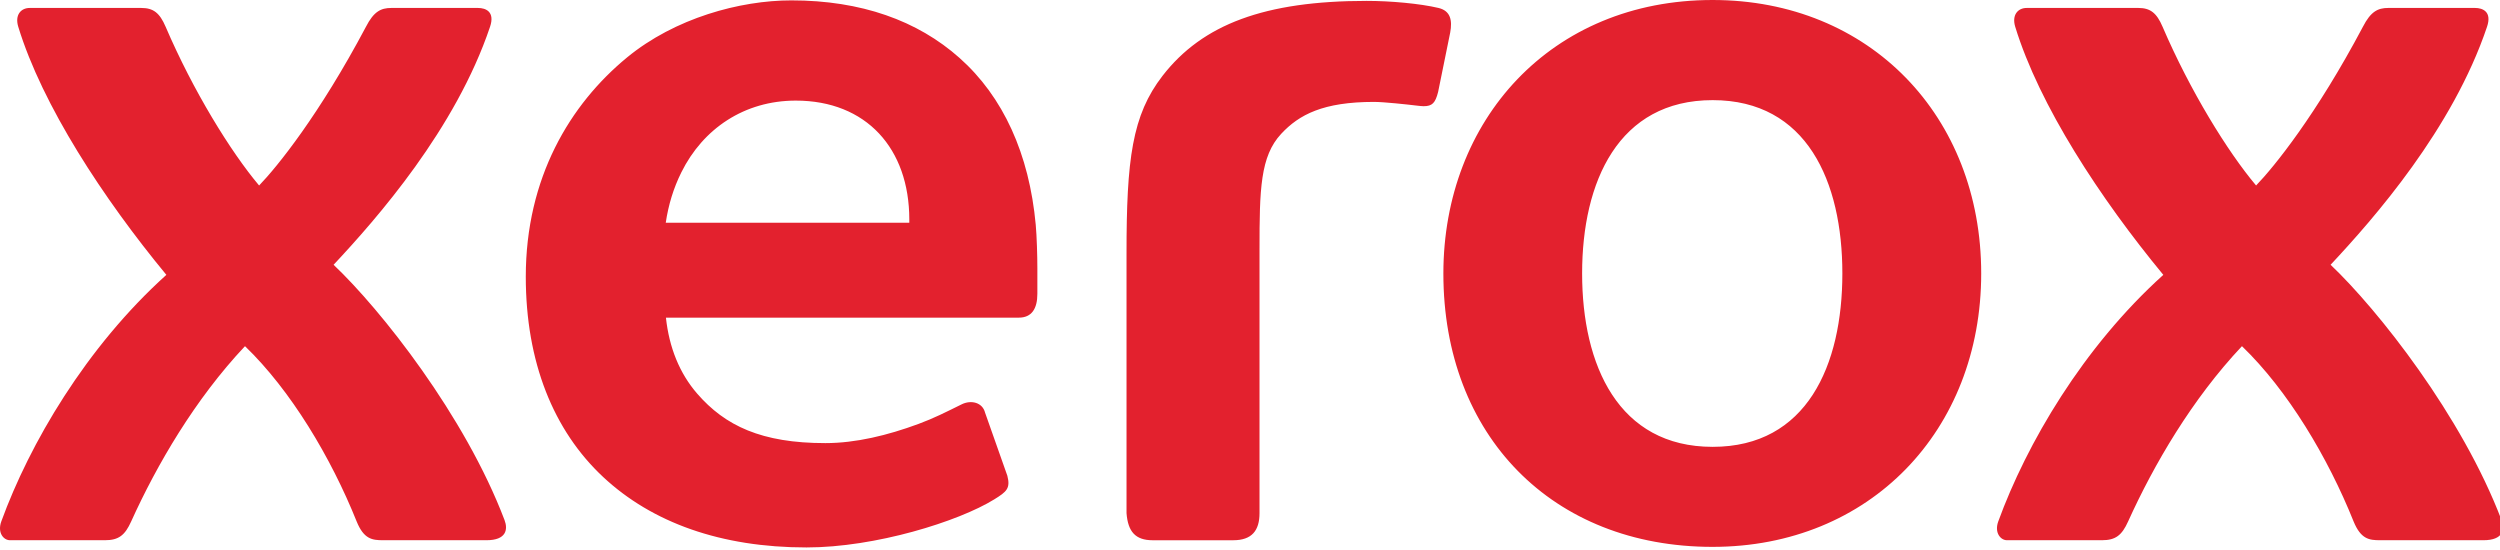 <svg width="200" height="44" preserveAspectRatio="xMinYMin meet" viewBox="0 0 274 60" xmlns="http://www.w3.org/2000/svg" version="1.0" fill-rule="evenodd" xmlns:xlink="http://www.w3.org/1999/xlink"><title>...</title><desc>...</desc><g id="group" transform="scale(1,-1) translate(0,-60)" clip="0 0 274 60"><g transform=""><g transform=" matrix(1,0,0,-1,0,60)"><g transform=""/><g transform=""><g transform=""><g transform=""><path d="M 187.698 0 C 169.963 0 158.194 13.19 158.194 29.981 C 158.194 47.733 170.123 59.937 187.698 59.937 C 204.936 59.937 217.14 47.185 217.14 29.967 C 217.141 12.752 204.936 0 187.698 0 Z M 86.733 0.042 C 81.1 0.042 73.971 1.982 68.726 6.295 C 62.47 11.441 57.626 19.494 57.626 30.326 C 57.626 39.667 60.653 47.19 66.113 52.285 C 71.458 57.276 79.019 60 88.394 60 C 95.94 60 105.055 57.153 108.964 54.735 C 110.332 53.89 110.761 53.527 110.406 52.145 L 107.965 45.231 C 107.681 44.098 106.424 43.807 105.402 44.314 C 103.686 45.158 102.404 45.821 100.664 46.464 C 97.285 47.713 93.788 48.565 90.459 48.565 C 83.451 48.565 79.465 46.66 76.414 43.145 C 74.475 40.913 73.339 38.084 72.986 34.814 L 111.661 34.814 C 113.068 34.814 113.695 33.841 113.695 32.197 L 113.695 29.41 C 113.695 28.053 113.633 25.921 113.518 24.646 C 112.806 16.859 109.941 10.593 105.162 6.348 C 100.559 2.252 94.376 0.042 86.733 0.042 Z M 149.785 0.098 C 138.619 0.098 131.798 2.659 127.422 8.301 C 124.07 12.628 123.464 17.468 123.467 27.822 L 123.467 56.239 C 123.622 58.263 124.436 59.211 126.329 59.211 L 135.163 59.211 C 137.207 59.211 138.043 58.145 138.043 56.239 L 138.043 27.292 C 138.043 20.771 138.122 17.132 140.416 14.67 C 142.388 12.553 145.034 11.169 150.584 11.169 C 151.685 11.169 154.32 11.459 155.24 11.571 C 155.587 11.613 155.871 11.64 156.021 11.64 C 156.977 11.64 157.31 11.292 157.618 10.075 L 158.943 3.561 C 159.187 2.225 158.984 1.186 157.654 0.87 C 155.632 0.392 152.411 0.098 149.785 0.098 Z M 3.256 0.872 C 2.296 0.872 1.605 1.638 2 2.931 C 4.632 11.532 11.31 21.743 18.234 30.124 C 9.41 38.074 3.241 48.646 0.145 57.142 C -0.312 58.391 0.396 59.208 1.091 59.208 L 11.503 59.208 C 13.002 59.208 13.69 58.674 14.376 57.152 C 17.191 50.934 21.37 43.758 26.851 37.94 C 31.875 42.778 36.272 50.135 39.089 57.152 C 39.878 59.091 40.791 59.208 41.971 59.208 L 53.323 59.208 C 55.496 59.208 55.688 58.029 55.298 57.002 C 50.968 45.59 41.756 33.94 36.561 29.02 C 41.318 23.941 49.943 14.132 53.71 2.931 C 54.265 1.283 53.24 0.872 52.39 0.872 L 42.884 0.872 C 41.732 0.872 40.961 1.275 40.11 2.931 C 34.991 12.586 30.382 18.279 28.398 20.331 C 25.272 16.619 21.16 9.941 18.152 2.931 C 17.499 1.41 16.808 0.872 15.485 0.872 L 3.256 0.872 Z M 222.122 0.872 C 221.166 0.872 220.474 1.638 220.867 2.931 C 223.498 11.532 230.176 21.743 237.1 30.124 C 228.279 38.073 222.109 48.646 219.012 57.142 C 218.556 58.391 219.268 59.208 219.961 59.208 L 230.371 59.208 C 231.868 59.208 232.555 58.674 233.241 57.152 C 236.057 50.934 240.234 43.758 245.718 37.94 C 250.743 42.778 255.14 50.135 257.954 57.152 C 258.751 59.091 259.661 59.208 260.838 59.208 L 272.19 59.208 C 274.361 59.208 274.554 58.029 274.167 57.002 C 269.834 45.589 260.621 33.939 255.433 29.019 C 260.188 23.94 268.813 14.131 272.58 2.93 C 273.137 1.282 272.108 0.871 271.257 0.871 L 261.755 0.871 C 260.601 0.871 259.828 1.274 258.977 2.93 C 253.86 12.585 249.251 18.278 247.268 20.33 C 244.139 16.618 240.028 9.94 237.017 2.93 C 236.366 1.409 235.672 0.871 234.353 0.871 L 222.122 0.871 Z M 187.707 10.975 C 198.032 10.975 201.923 19.906 201.923 29.971 C 201.923 40.04 198.032 48.976 187.707 48.974 C 177.379 48.974 173.4 40.04 173.4 29.971 C 173.4 19.907 177.379 10.975 187.707 10.975 Z M 87.217 11.026 C 94.942 11.026 99.66 16.273 99.66 24.06 L 99.66 24.414 L 72.966 24.414 C 73.253 22.477 73.806 20.637 74.675 18.89 C 77.054 14.09 81.593 11.026 87.217 11.026 Z " style="stroke: none; stroke-linecap: butt; stroke-width: 1; fill: rgb(89%,13%,18%); fill-rule: evenodd;"/></g></g></g></g></g></g></svg>